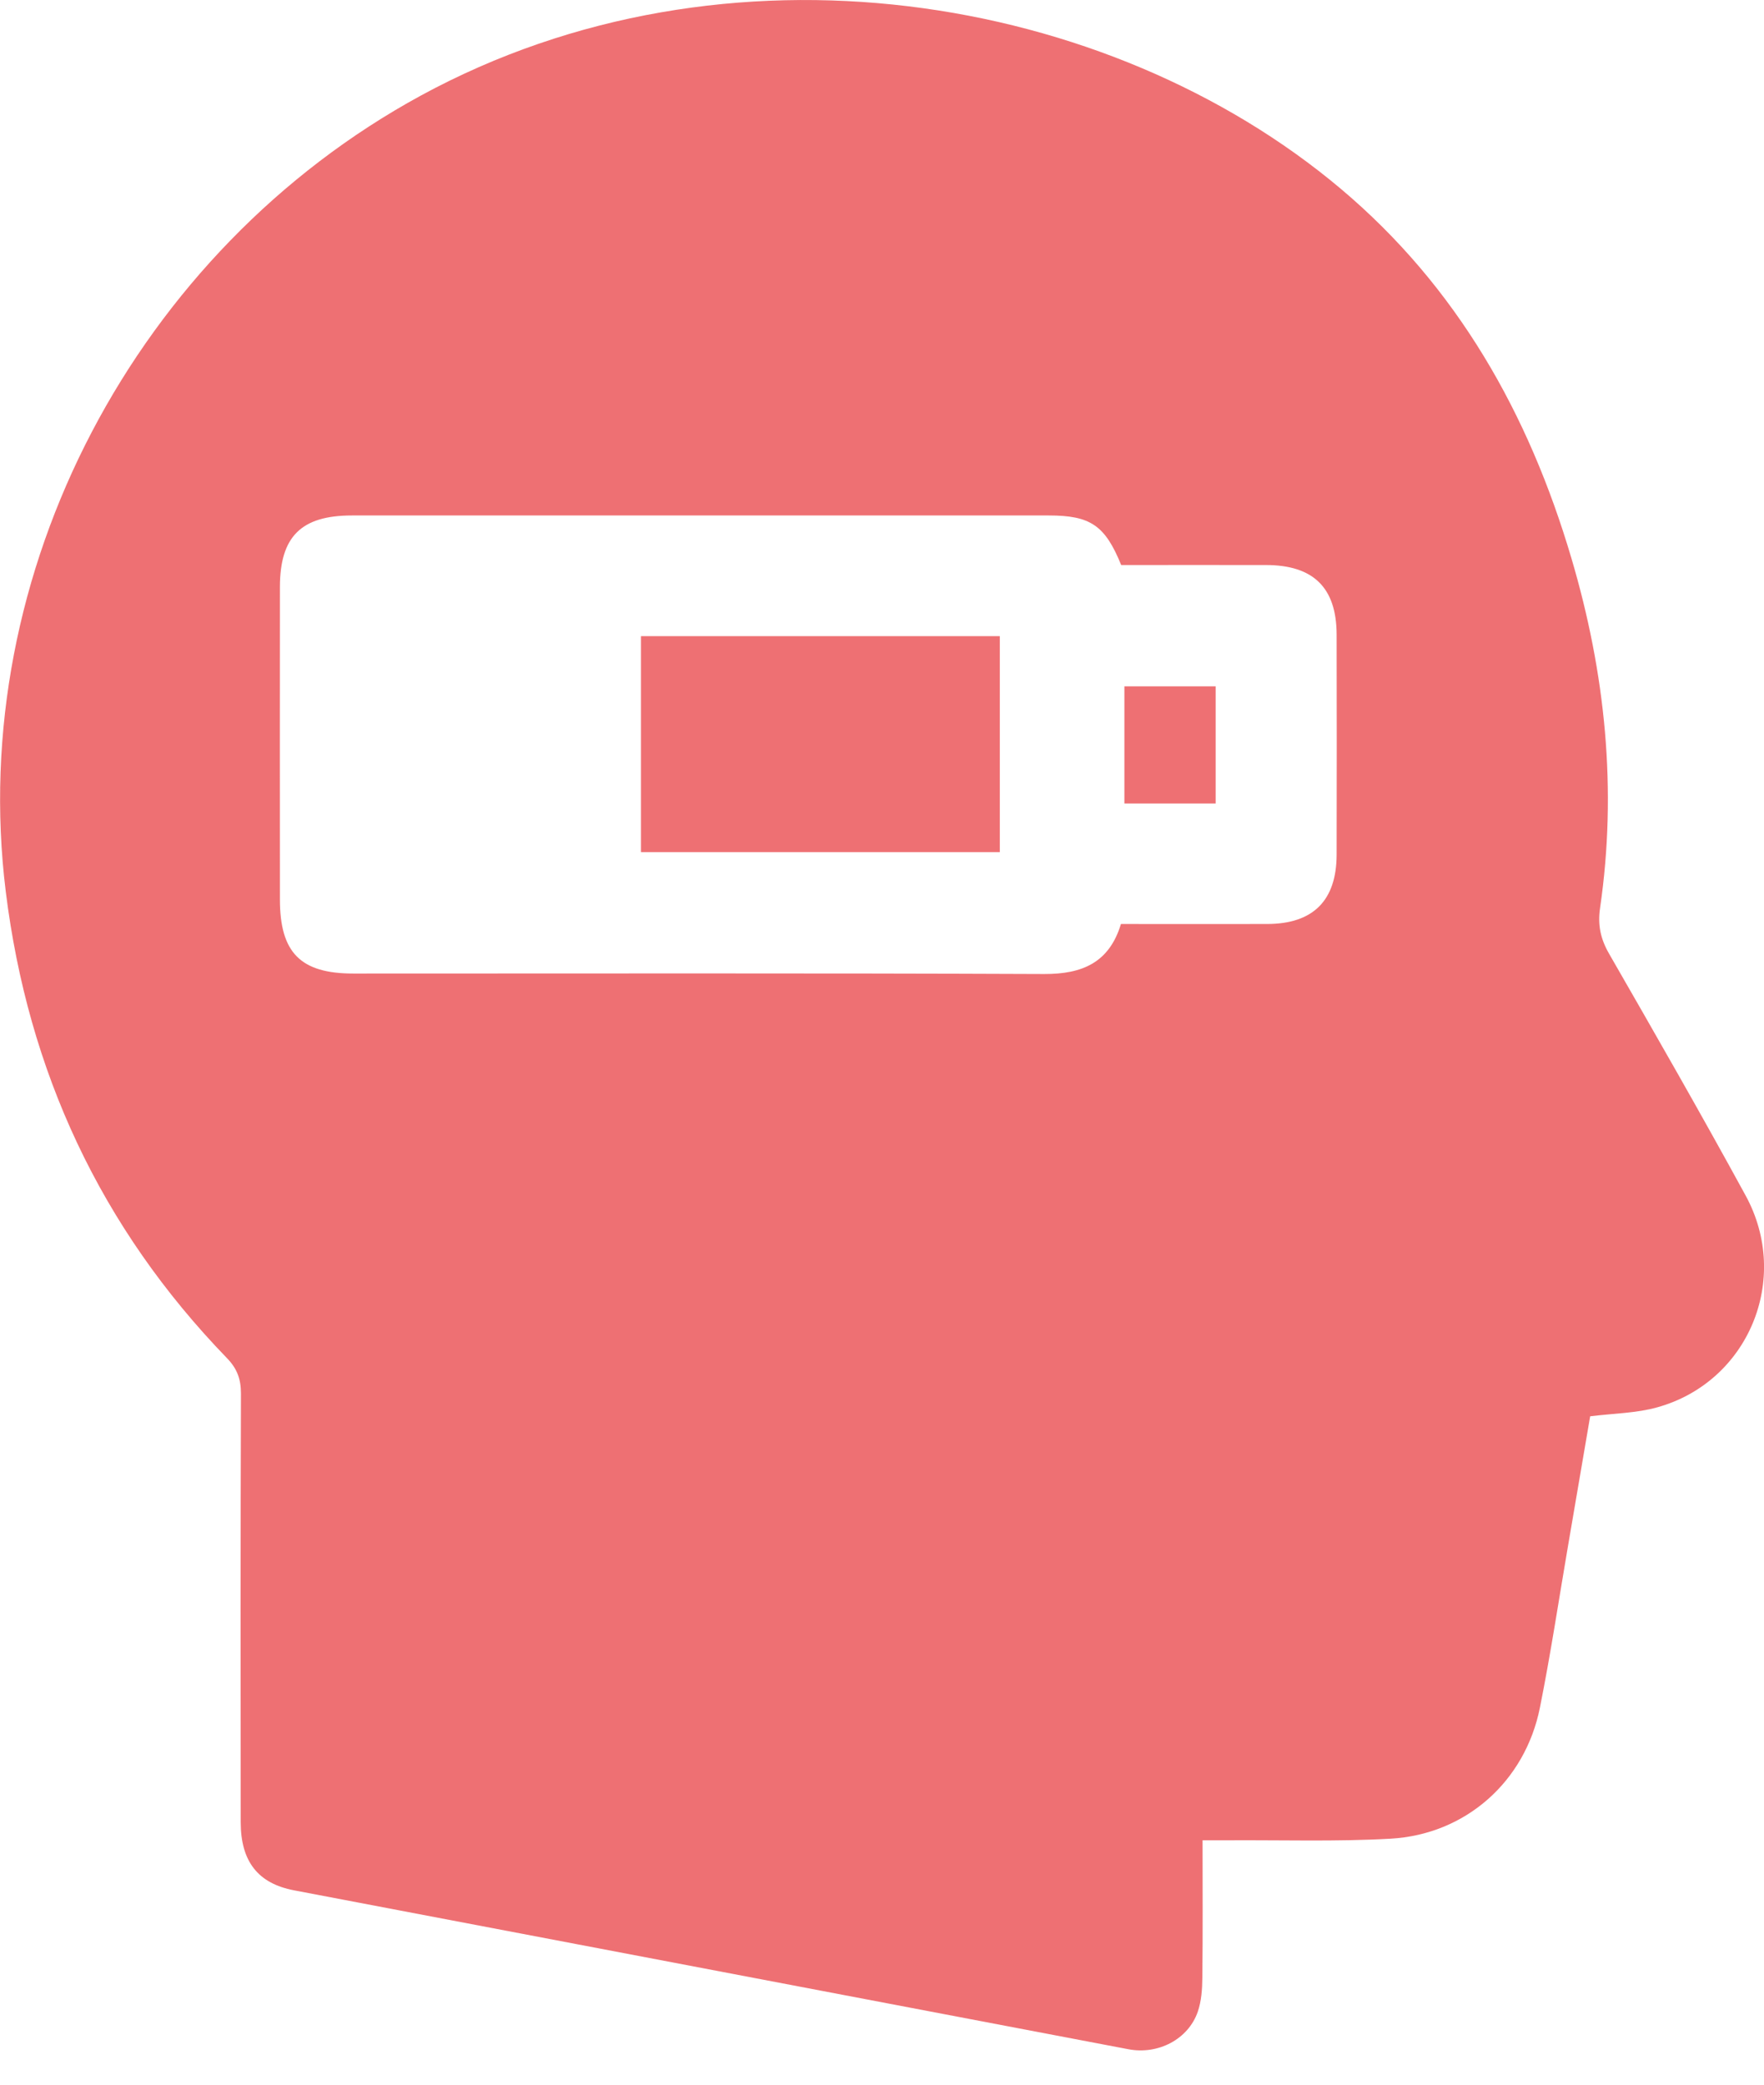 <svg width="22" height="26" viewBox="0 0 22 26" fill="none" xmlns="http://www.w3.org/2000/svg">
<path d="M19.832 17.664C19.742 18.191 19.649 18.738 19.555 19.285C19.44 19.957 19.339 20.631 19.205 21.299C19.02 22.22 18.279 22.879 17.343 22.932C16.67 22.97 15.994 22.948 15.32 22.952C15.222 22.952 15.125 22.952 14.998 22.952C14.998 23.544 15.002 24.108 14.995 24.672C14.994 24.811 14.983 24.958 14.939 25.088C14.821 25.433 14.445 25.629 14.073 25.558C10.604 24.898 7.136 24.237 3.667 23.576C3.22 23.491 3.002 23.218 3.002 22.726C3 20.944 2.999 19.162 3.005 17.38C3.005 17.201 2.958 17.07 2.831 16.939C1.255 15.312 0.35 13.363 0.072 11.121C-0.422 7.139 1.701 3.125 5.247 1.193C9.061 -0.884 13.818 -0.09 16.72 2.353C18.174 3.577 19.066 5.161 19.598 6.962C20.021 8.391 20.171 9.846 19.955 11.328C19.925 11.535 19.961 11.709 20.067 11.893C20.643 12.895 21.218 13.897 21.771 14.911C22.341 15.955 21.803 17.237 20.669 17.552C20.41 17.625 20.13 17.627 19.831 17.664H19.832ZM13.983 7.047C13.782 6.552 13.599 6.429 13.081 6.429C10.184 6.429 7.286 6.429 4.389 6.429C3.757 6.429 3.492 6.691 3.491 7.321C3.49 8.619 3.49 9.918 3.491 11.217C3.491 11.883 3.749 12.142 4.407 12.142C7.279 12.142 10.152 12.136 13.024 12.148C13.497 12.149 13.834 12.007 13.98 11.524C14.596 11.524 15.203 11.526 15.81 11.524C16.378 11.521 16.668 11.231 16.67 10.661C16.672 9.745 16.672 8.829 16.67 7.913C16.668 7.329 16.38 7.048 15.79 7.047C15.191 7.046 14.592 7.047 13.983 7.047Z" fill="#EE7073"></path>
<path d="M7.994 7.934H12.469V10.628H7.994V7.934Z" fill="#EE7073"></path>
<path d="M15.161 10.021H14.023V8.56H15.161V10.021Z" fill="#EE7073"></path>
</svg>
